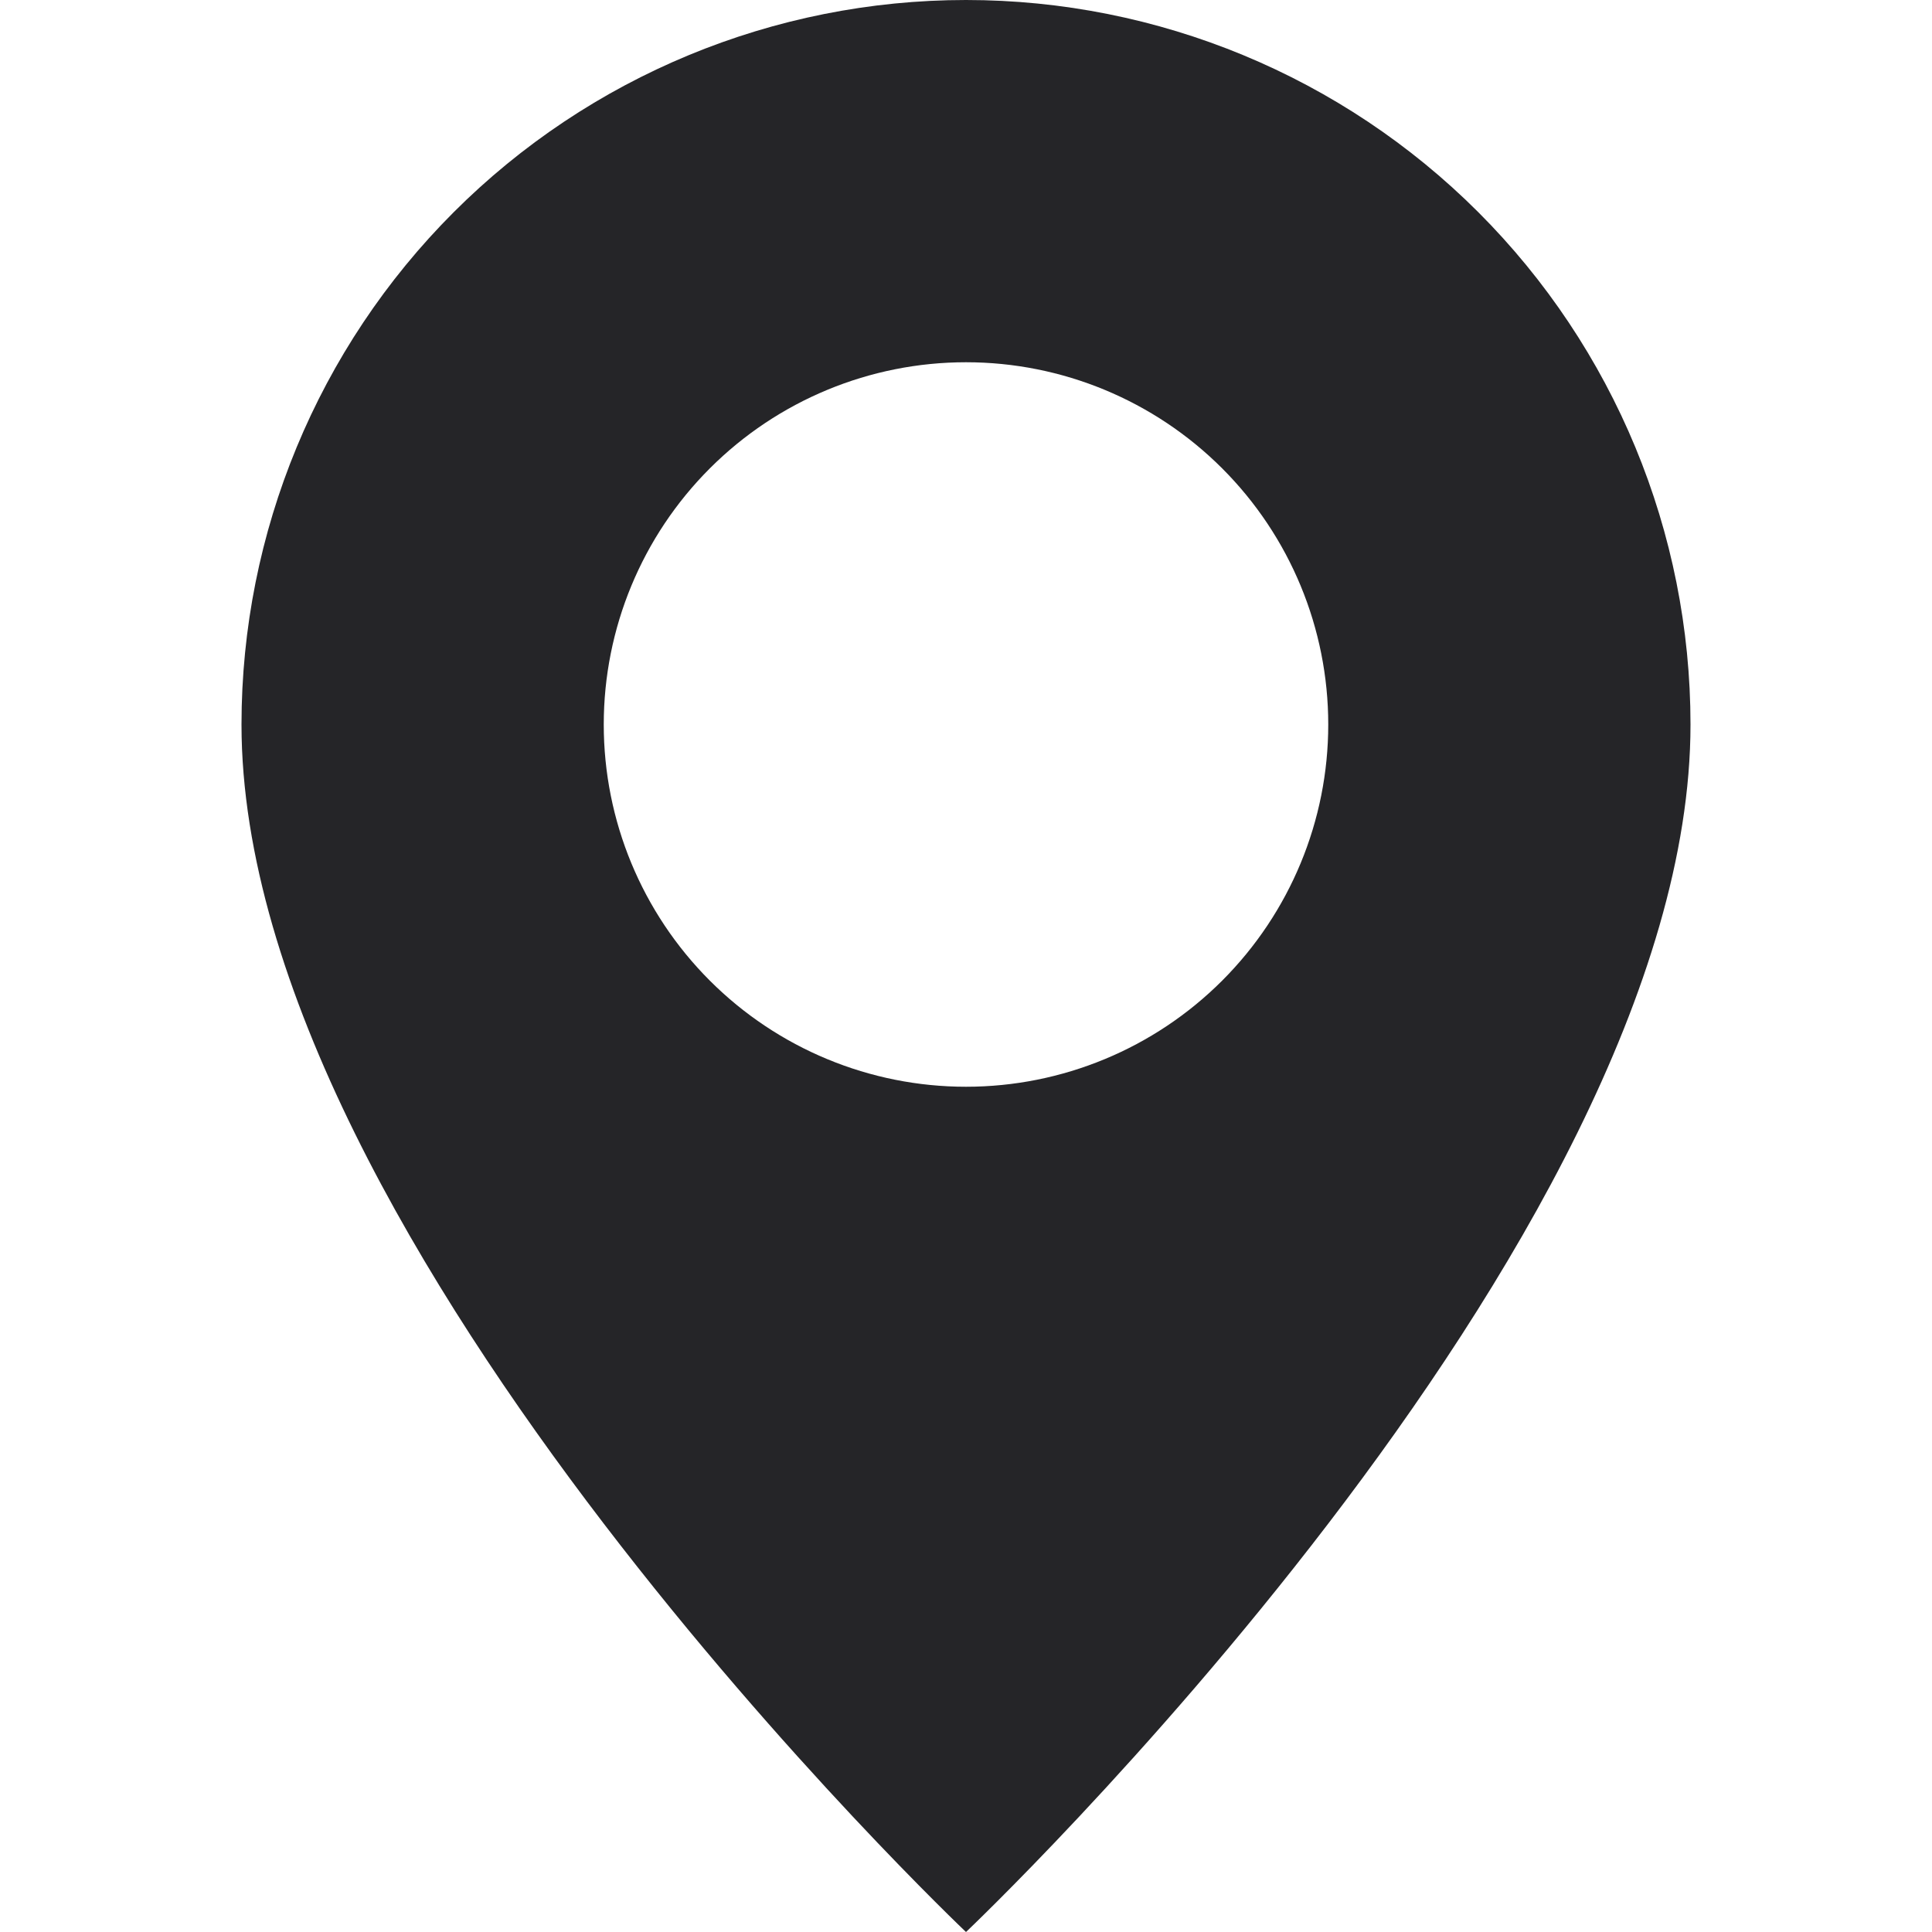 <?xml version="1.0" encoding="UTF-8"?> <svg xmlns="http://www.w3.org/2000/svg" width="12" height="12" viewBox="0 0 12 12" fill="none"><g clip-path="url(#clip0_4867_376)"><path d="M6 12C6 12 10.5 7.736 10.5 4.5C10.5 3.307 10.026 2.162 9.182 1.318C8.338 0.474 7.193 0 6 0C4.807 0 3.662 0.474 2.818 1.318C1.974 2.162 1.5 3.307 1.5 4.5C1.5 7.736 6 12 6 12ZM6 6.75C5.403 6.75 4.831 6.513 4.409 6.091C3.987 5.669 3.75 5.097 3.75 4.5C3.75 3.903 3.987 3.331 4.409 2.909C4.831 2.487 5.403 2.25 6 2.25C6.597 2.25 7.169 2.487 7.591 2.909C8.013 3.331 8.25 3.903 8.25 4.5C8.25 5.097 8.013 5.669 7.591 6.091C7.169 6.513 6.597 6.75 6 6.75Z" fill="#252528"></path></g><defs><clipPath id="clip0_4867_376"><rect width="12" height="12" fill="white"></rect></clipPath></defs></svg> 